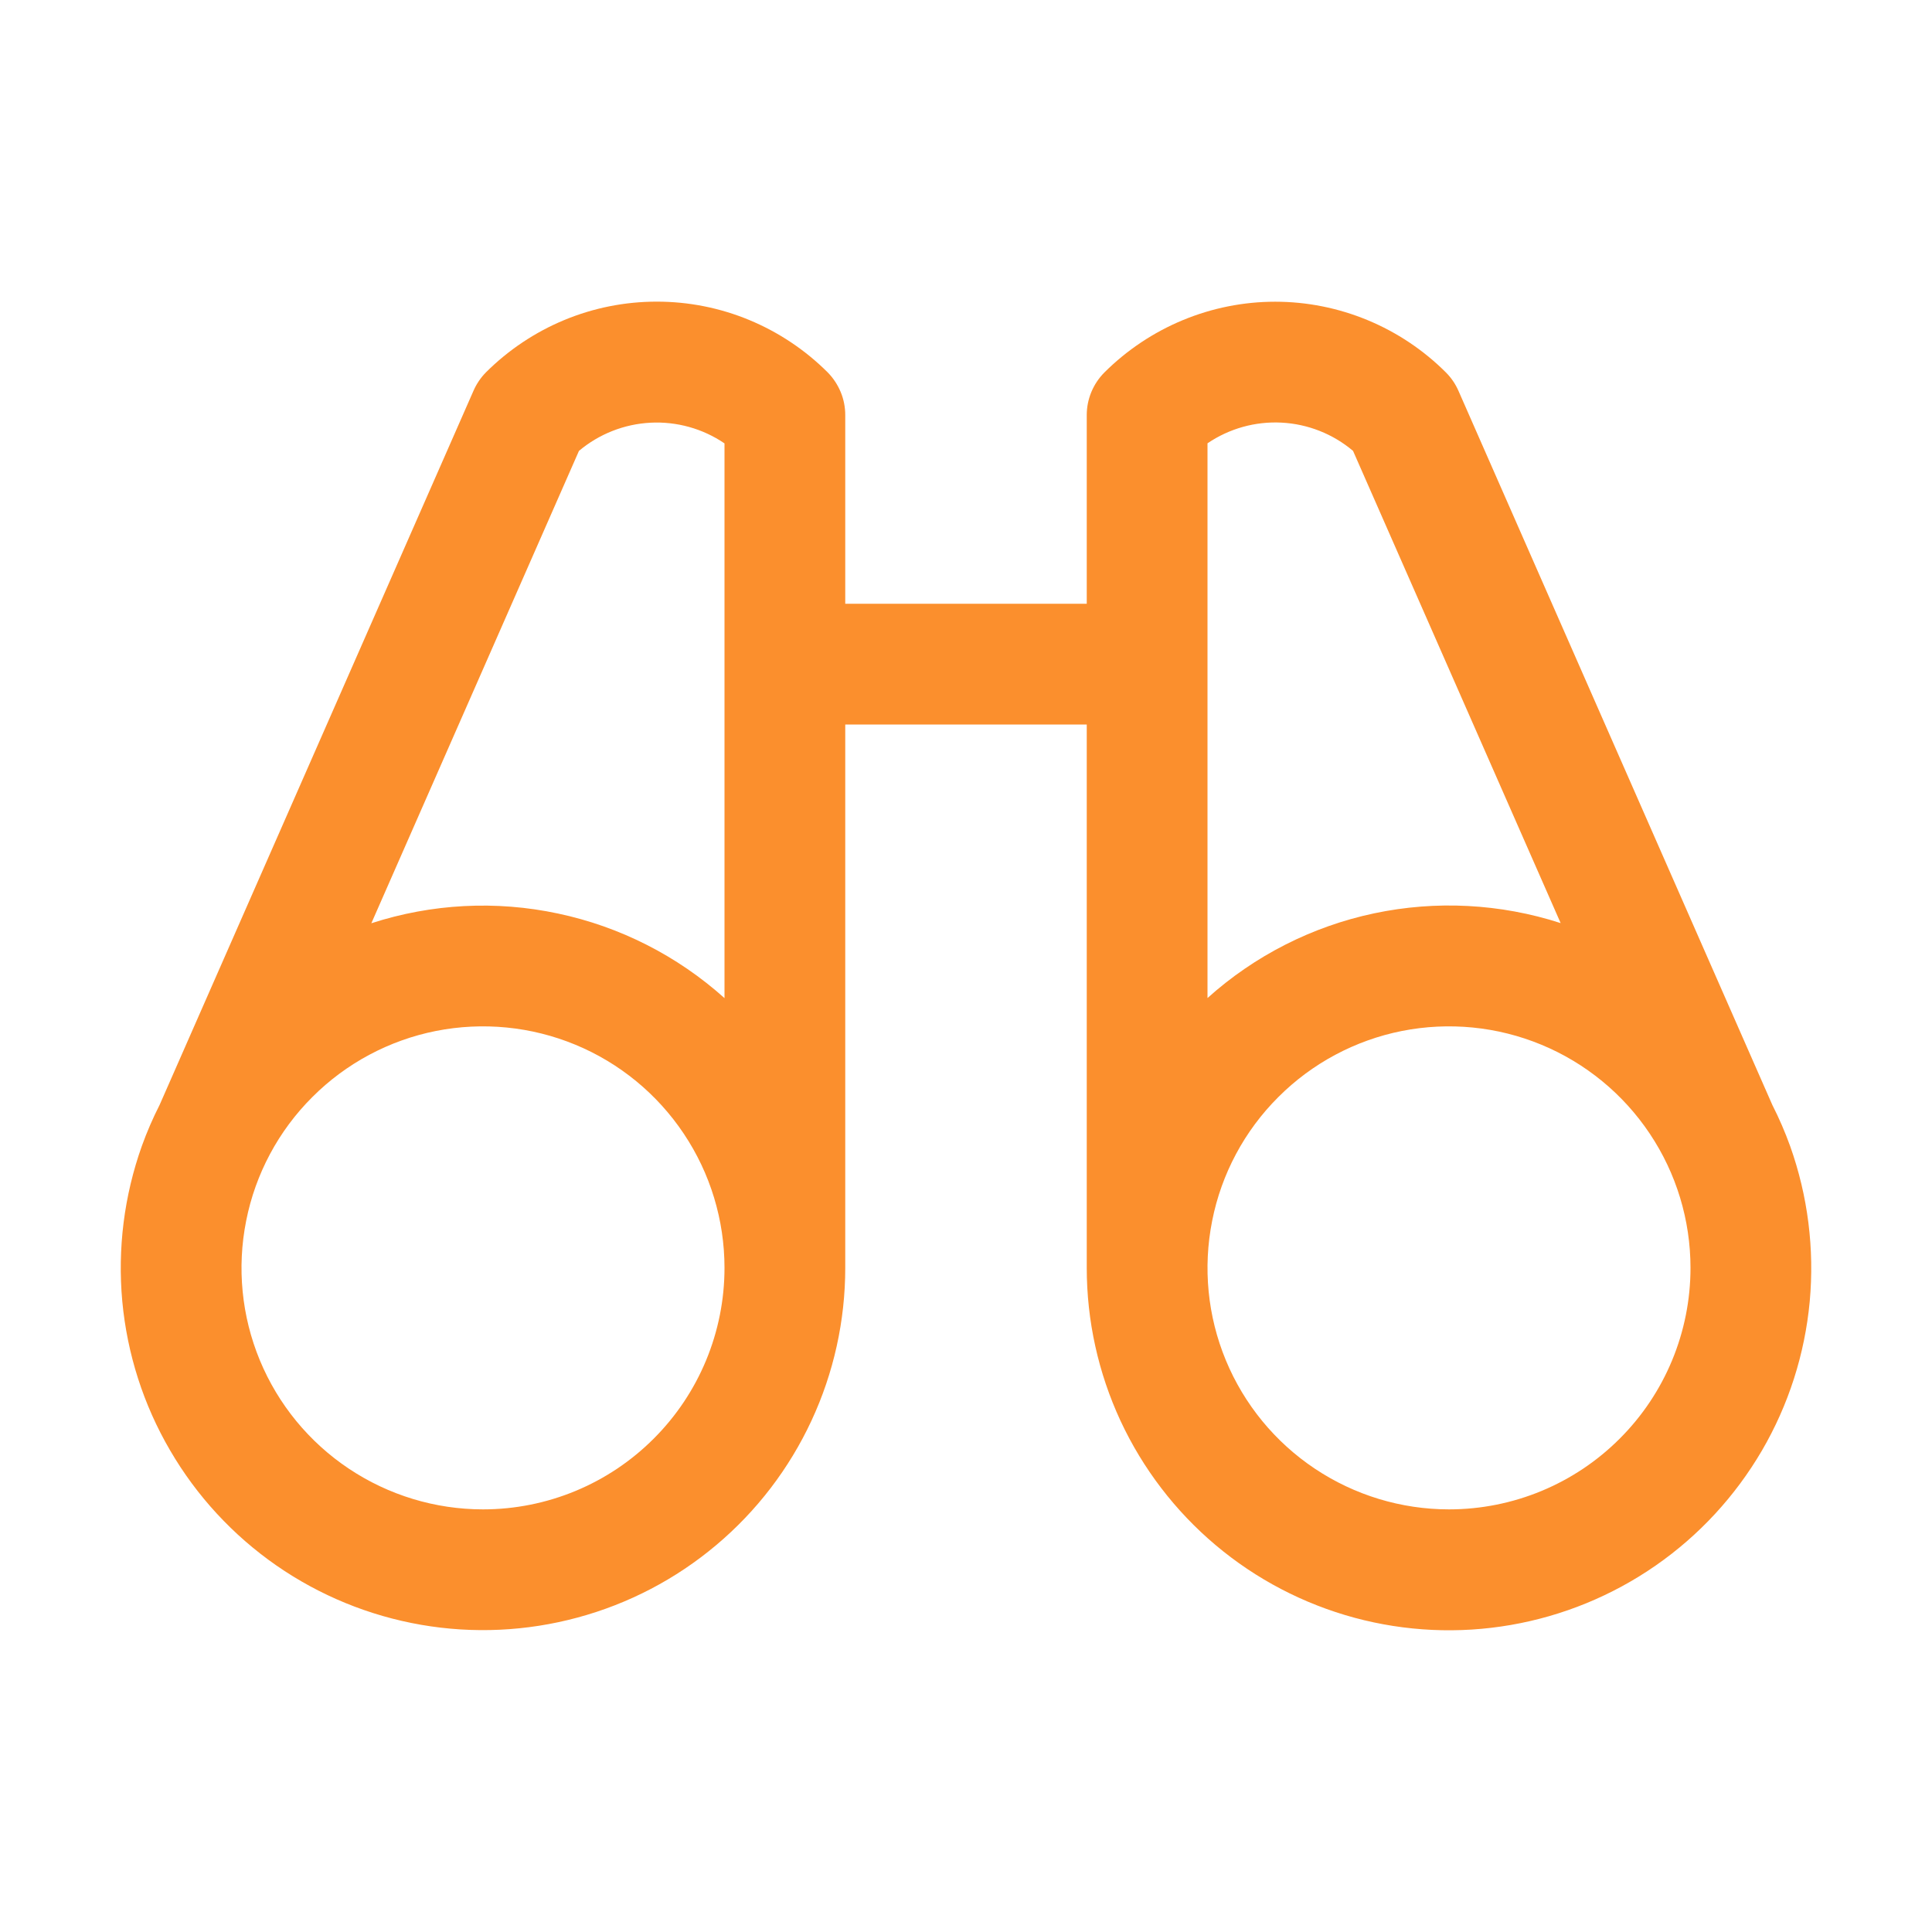 <svg width="24" height="24" viewBox="0 0 24 24" fill="none" xmlns="http://www.w3.org/2000/svg">
<path d="M22.238 14.238C22.175 14.063 22.101 13.892 22.017 13.727L18.118 4.856C18.081 4.771 18.028 4.693 17.962 4.627C17.684 4.349 17.353 4.128 16.989 3.977C16.625 3.826 16.235 3.748 15.841 3.748C15.447 3.748 15.057 3.826 14.693 3.977C14.329 4.128 13.998 4.349 13.719 4.627C13.579 4.768 13.5 4.958 13.5 5.156V7.5H10.5V5.156C10.5 5.058 10.481 4.96 10.443 4.869C10.405 4.778 10.35 4.695 10.281 4.625C10.002 4.347 9.671 4.126 9.307 3.975C8.943 3.824 8.553 3.747 8.159 3.747C7.765 3.747 7.375 3.824 7.011 3.975C6.647 4.126 6.316 4.347 6.037 4.625C5.972 4.691 5.919 4.769 5.882 4.854L1.983 13.725C1.899 13.89 1.825 14.061 1.762 14.236C1.542 14.854 1.459 15.512 1.519 16.165C1.58 16.819 1.782 17.451 2.113 18.017C2.443 18.584 2.894 19.072 3.432 19.446C3.971 19.82 4.585 20.072 5.232 20.184C5.878 20.296 6.541 20.265 7.174 20.094C7.808 19.923 8.396 19.616 8.898 19.193C9.4 18.771 9.803 18.244 10.08 17.649C10.357 17.054 10.5 16.406 10.5 15.75V9H13.5V15.75C13.5 16.406 13.643 17.054 13.919 17.649C14.196 18.244 14.599 18.771 15.101 19.194C15.603 19.617 16.191 19.924 16.825 20.096C17.458 20.267 18.121 20.298 18.767 20.186C19.414 20.074 20.028 19.822 20.567 19.448C21.106 19.074 21.556 18.586 21.887 18.02C22.218 17.453 22.42 16.821 22.481 16.168C22.541 15.514 22.458 14.855 22.238 14.238ZM7.192 5.601C7.442 5.391 7.754 5.268 8.08 5.251C8.406 5.234 8.73 5.324 9 5.508V12.399C8.414 11.873 7.701 11.511 6.931 11.348C6.161 11.184 5.362 11.226 4.613 11.469L7.192 5.601ZM6 18.75C5.407 18.75 4.827 18.574 4.333 18.244C3.84 17.915 3.455 17.446 3.228 16.898C3.001 16.35 2.942 15.747 3.058 15.165C3.173 14.583 3.459 14.048 3.879 13.629C4.298 13.209 4.833 12.923 5.415 12.807C5.997 12.692 6.6 12.751 7.148 12.978C7.696 13.205 8.165 13.59 8.494 14.083C8.824 14.576 9 15.156 9 15.75C9 16.546 8.684 17.309 8.121 17.871C7.559 18.434 6.796 18.75 6 18.75ZM15 5.507C15.271 5.323 15.594 5.233 15.92 5.25C16.246 5.267 16.558 5.39 16.808 5.601L19.387 11.467C18.638 11.225 17.839 11.183 17.069 11.346C16.299 11.509 15.585 11.872 15 12.398V5.507ZM18 18.75C17.407 18.75 16.827 18.574 16.333 18.244C15.84 17.915 15.455 17.446 15.228 16.898C15.001 16.35 14.942 15.747 15.058 15.165C15.173 14.583 15.459 14.048 15.879 13.629C16.298 13.209 16.833 12.923 17.415 12.807C17.997 12.692 18.6 12.751 19.148 12.978C19.696 13.205 20.165 13.59 20.494 14.083C20.824 14.576 21 15.156 21 15.75C21 16.546 20.684 17.309 20.121 17.871C19.559 18.434 18.796 18.75 18 18.75Z" fill="#FB8F2D"/>
</svg>
